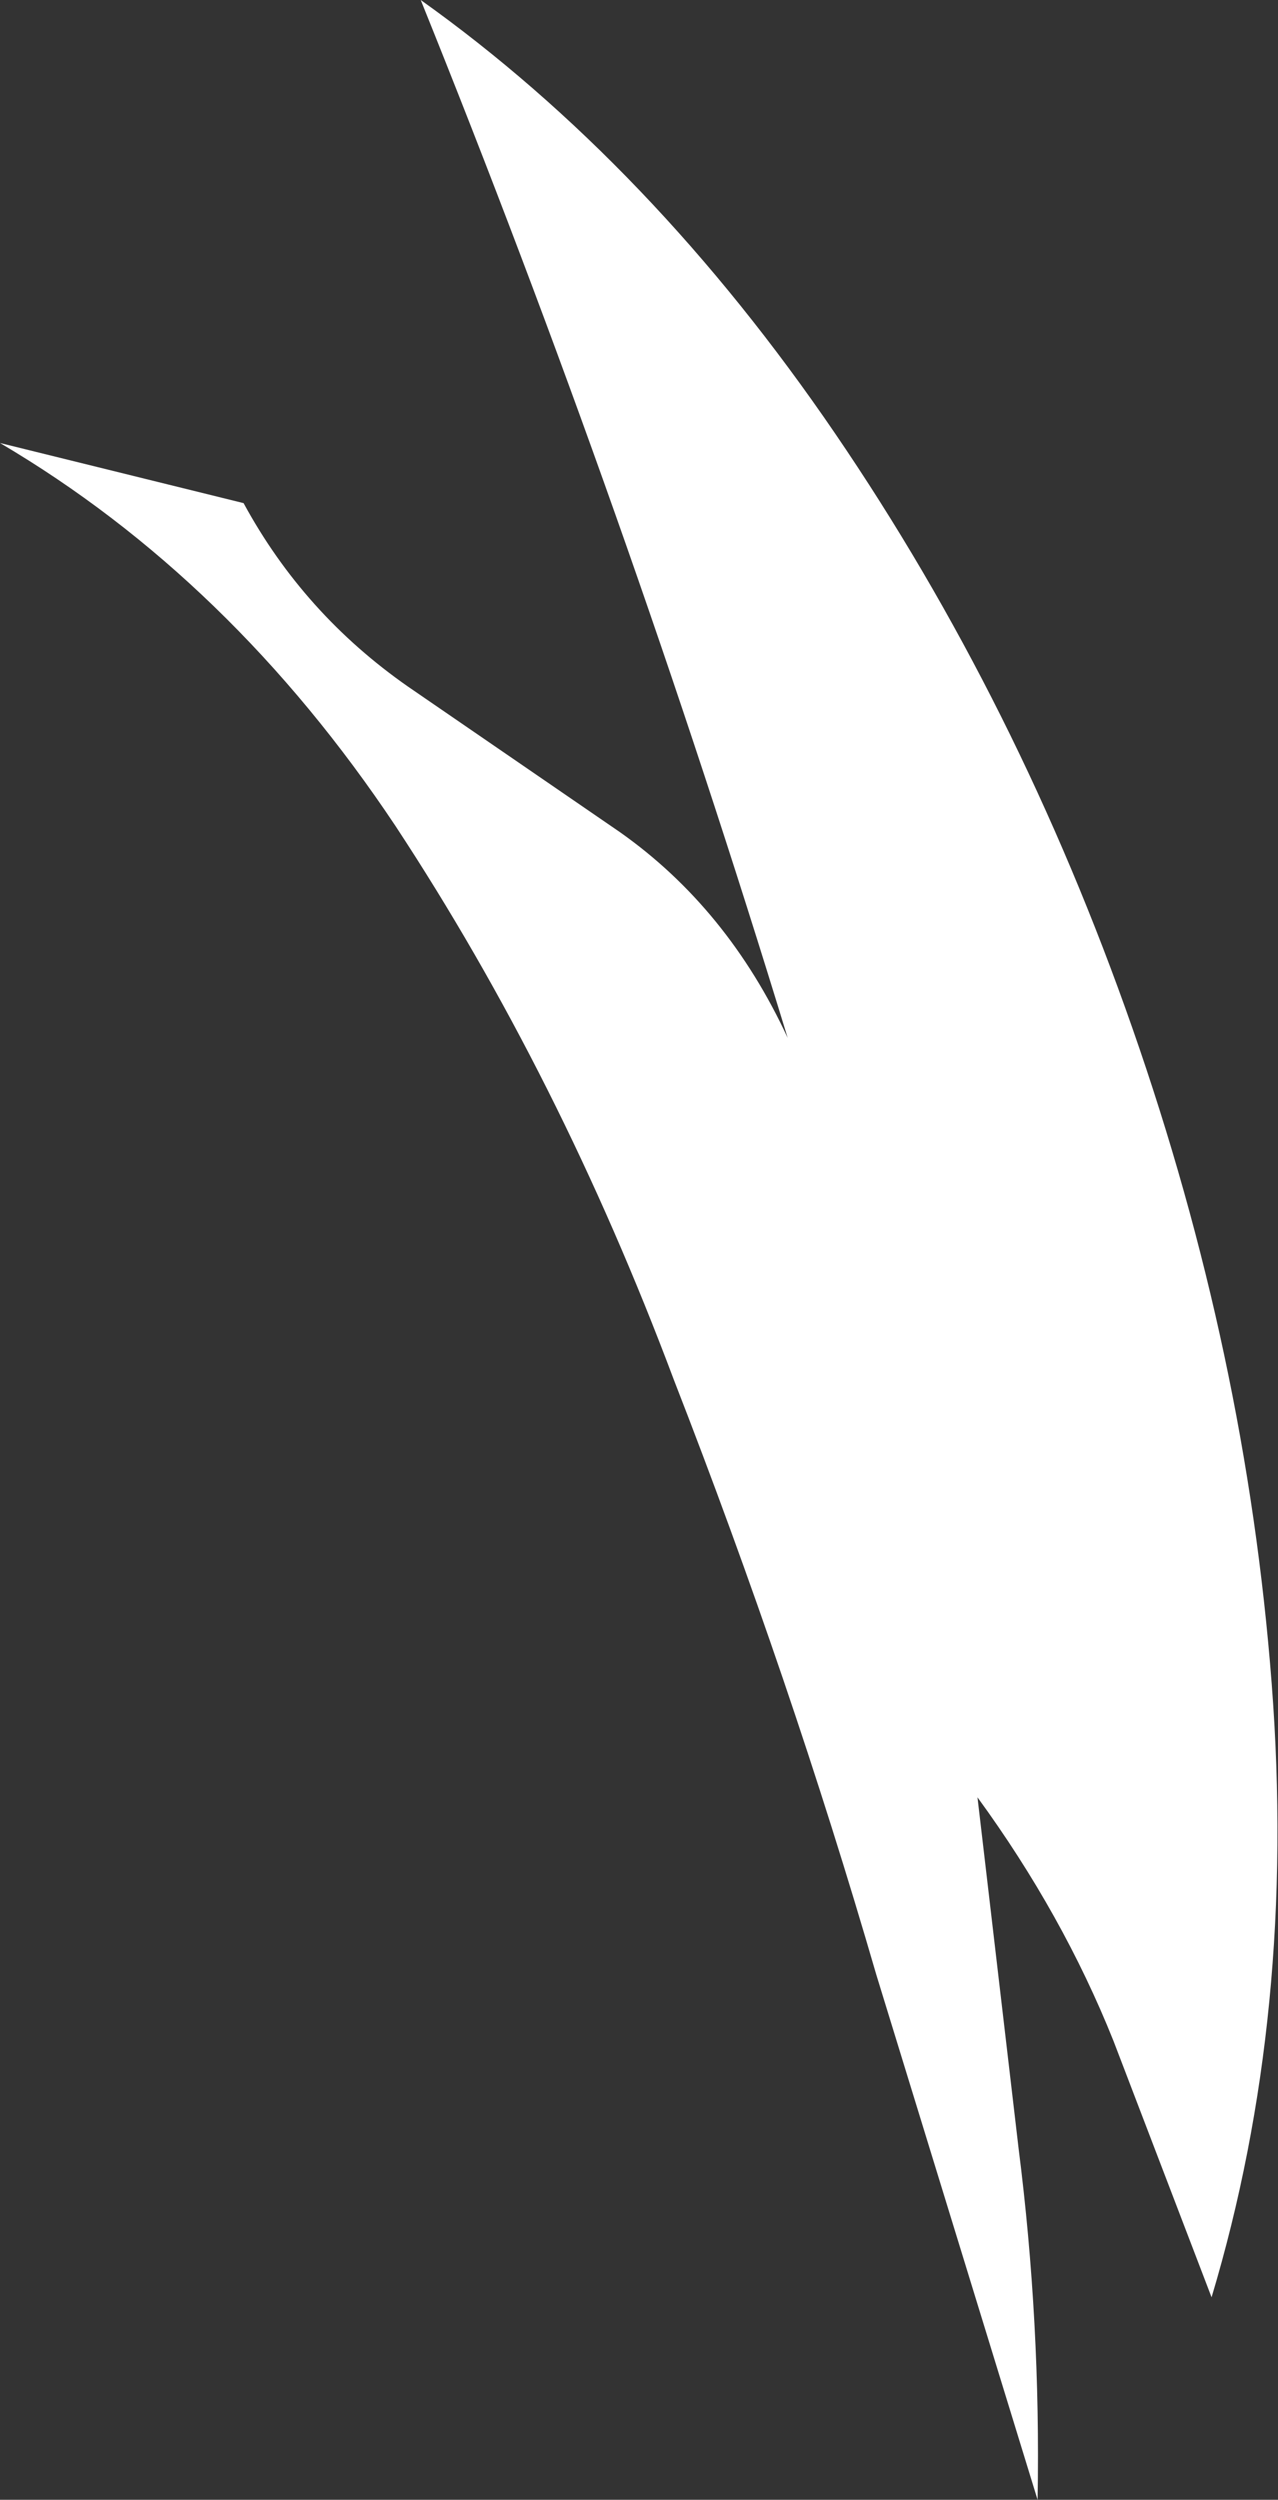 <?xml version="1.0" encoding="UTF-8" standalone="no"?>
<svg xmlns:xlink="http://www.w3.org/1999/xlink" height="39.5px" width="20.2px" xmlns="http://www.w3.org/2000/svg">
  <rect width="100%" height="100%" fill="#333333" stroke="none"/>
  <g transform="matrix(1.0, 0.0, 0.0, 1.0, 0.0, 0.0)">
    <path d="M3.85 7.95 Q4.8 9.7 6.45 10.85 L9.8 13.15 Q11.5 14.35 12.45 16.4 9.9 8.05 6.65 0.0 10.3 2.6 13.2 6.85 16.1 11.1 17.9 16.25 19.7 21.4 20.1 26.6 20.5 31.8 19.15 36.3 L17.6 32.25 Q16.8 30.25 15.45 28.4 L16.1 33.95 Q16.45 36.7 16.4 39.5 L13.85 31.2 Q12.5 26.55 10.65 21.8 8.85 17.0 6.25 13.05 3.65 9.15 0.0 7.0 L3.85 7.95" fill="#ffffff" fill-rule="evenodd" stroke="none"/>
  </g>
</svg>
